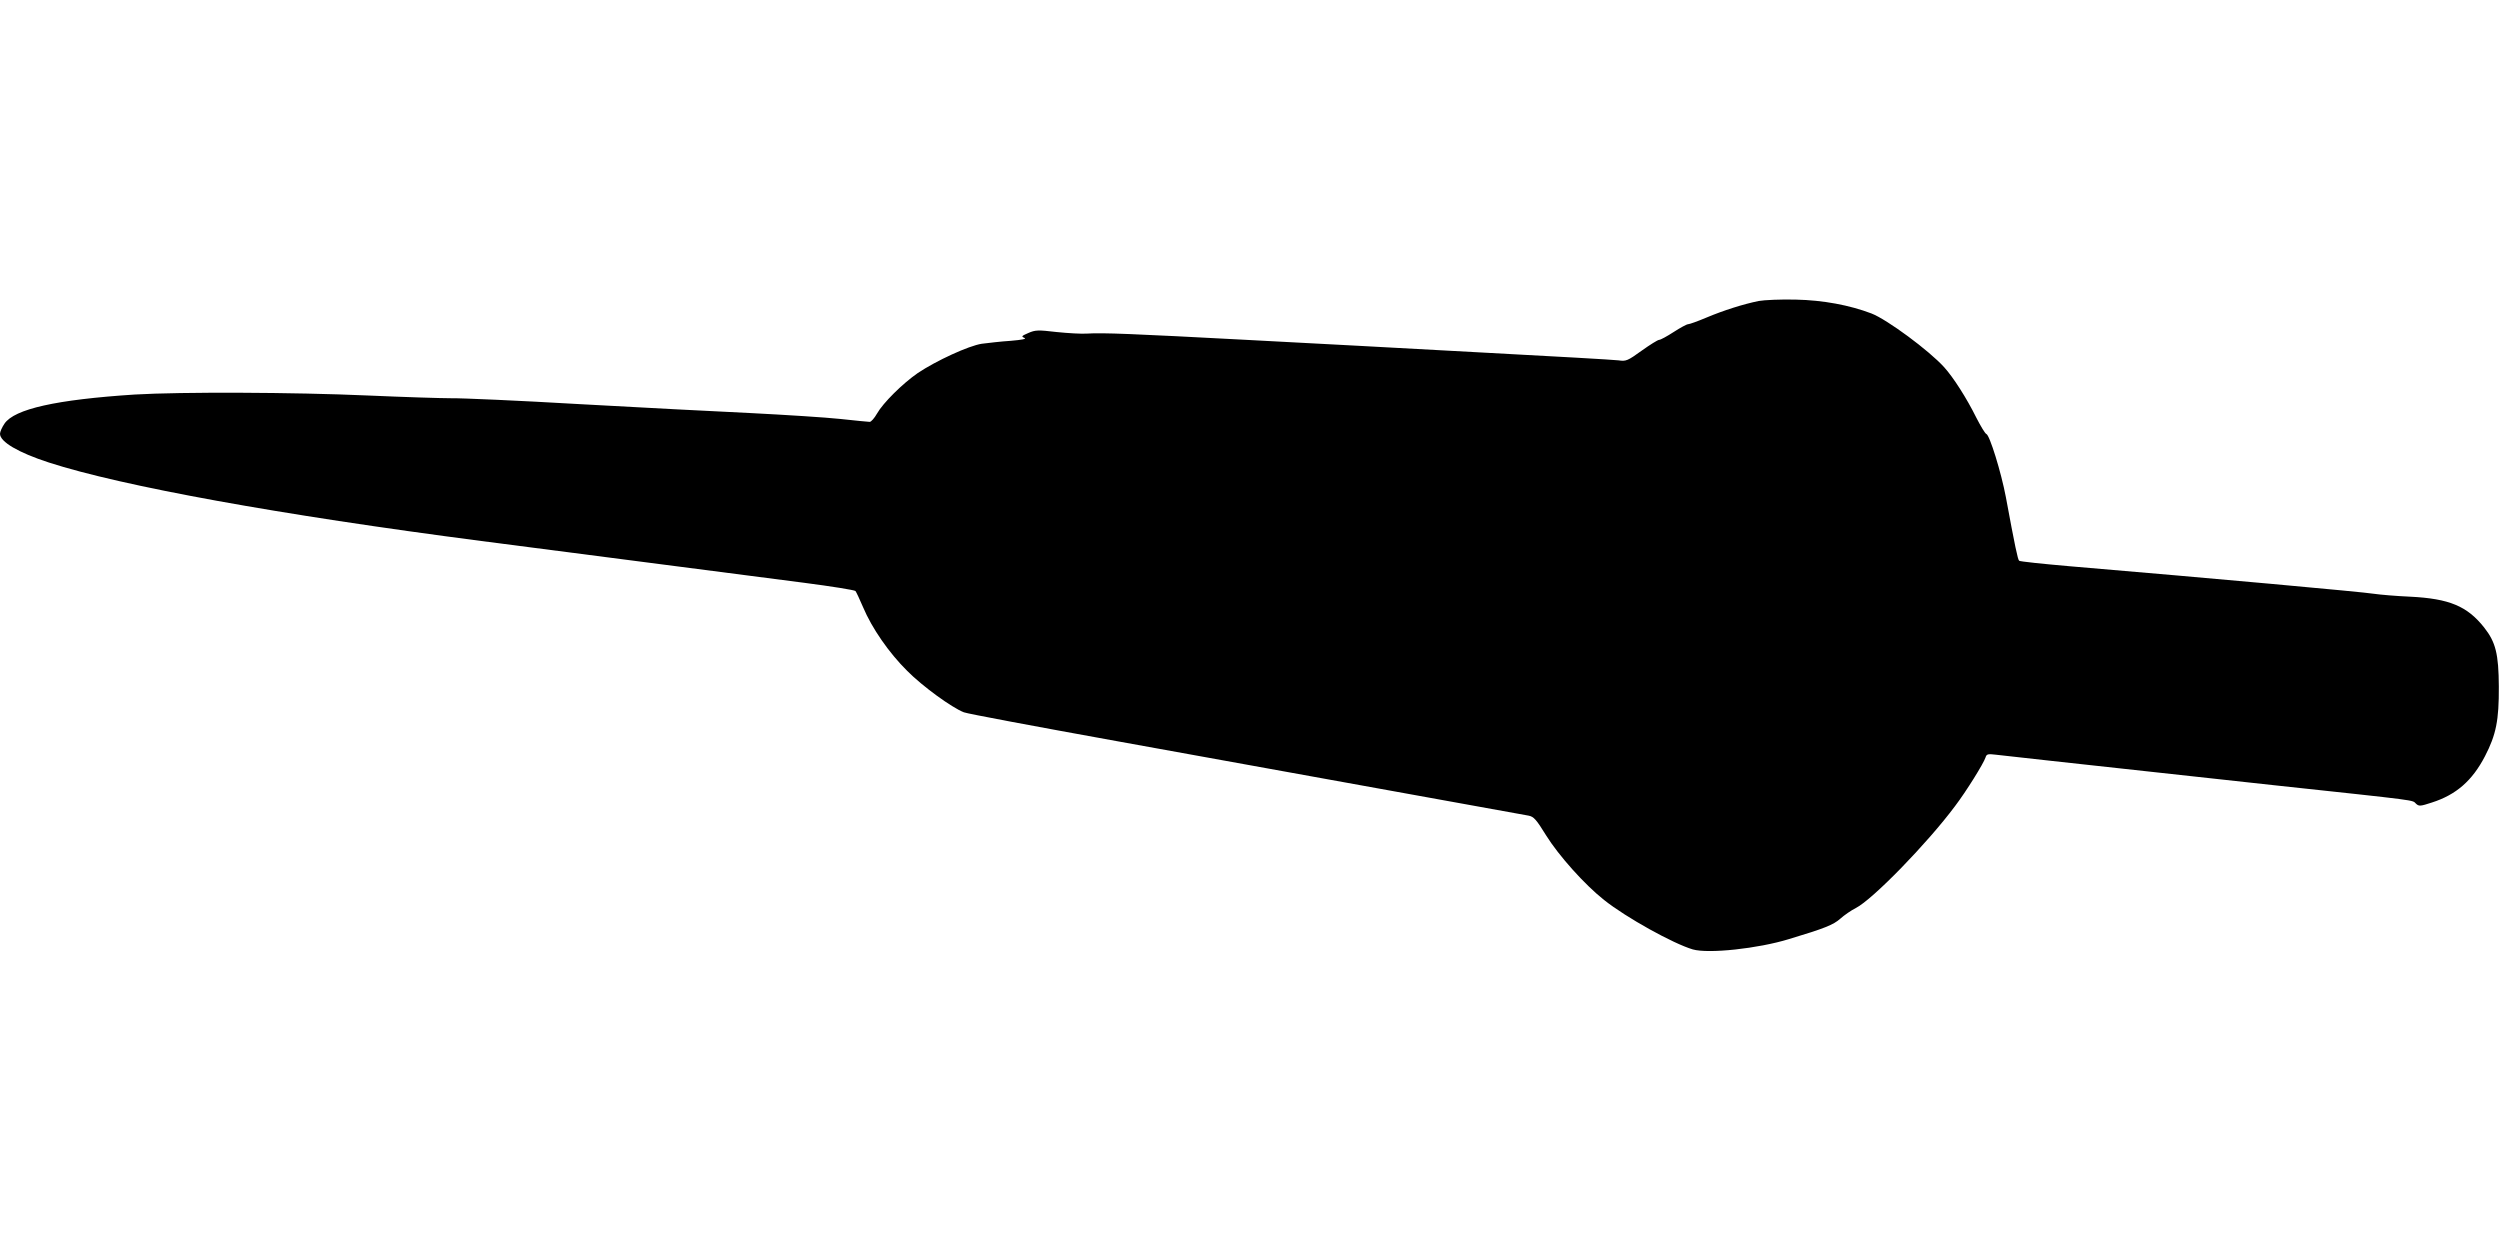 <?xml version="1.0" standalone="no"?>
<!DOCTYPE svg PUBLIC "-//W3C//DTD SVG 20010904//EN"
 "http://www.w3.org/TR/2001/REC-SVG-20010904/DTD/svg10.dtd">
<svg version="1.0" xmlns="http://www.w3.org/2000/svg"
 width="1280pt" height="640pt" viewBox="0 0 1280 640"
 preserveAspectRatio="xMidYMid meet">
<g transform="translate(0,640) scale(0.1,-0.1)"
fill="#000000" stroke="none">
<path d="M9005 4859 c-79 -16 -180 -48 -268 -85 -45 -19 -87 -34 -94 -34 -7 0
-40 -18 -74 -40 -34 -22 -67 -40 -74 -40 -7 0 -47 -25 -89 -55 -72 -52 -81
-56 -119 -50 -23 3 -337 21 -697 40 -360 20 -905 49 -1210 65 -584 31 -733 37
-815 32 -27 -2 -97 2 -155 8 -94 11 -109 11 -145 -5 -35 -15 -37 -18 -20 -25
13 -5 -11 -10 -70 -15 -49 -3 -116 -11 -148 -15 -67 -10 -234 -87 -328 -150
-78 -54 -178 -153 -209 -208 -13 -23 -30 -42 -37 -42 -8 0 -76 7 -151 15 -75
8 -281 21 -457 30 -176 8 -572 29 -880 46 -308 18 -603 31 -655 30 -52 0 -243
6 -425 14 -384 17 -958 19 -1195 5 -402 -26 -616 -74 -667 -149 -13 -19 -23
-42 -23 -52 0 -41 93 -96 250 -147 373 -121 1184 -268 2215 -402 736 -95 1380
-179 1653 -214 139 -18 257 -37 262 -42 4 -5 22 -43 39 -83 45 -107 132 -233
226 -326 77 -78 228 -188 290 -212 17 -7 370 -73 785 -148 415 -75 1052 -190
1415 -256 363 -66 674 -122 691 -125 27 -5 40 -20 90 -101 64 -103 197 -252
297 -331 113 -90 353 -223 454 -253 80 -23 334 4 493 53 183 55 227 73 262
104 20 18 56 43 80 55 85 43 365 330 508 522 57 75 146 218 156 249 5 17 12
19 52 14 47 -6 235 -26 1422 -156 763 -82 708 -75 730 -95 15 -14 23 -13 81 6
125 40 207 112 272 237 57 110 72 184 71 357 -1 167 -16 227 -75 302 -87 110
-179 148 -379 158 -69 3 -153 10 -187 15 -54 9 -813 78 -1558 141 -137 12
-253 24 -257 28 -7 6 -21 72 -68 326 -24 127 -83 318 -100 323 -6 2 -29 40
-51 83 -50 101 -118 207 -165 259 -78 86 -292 244 -372 275 -113 43 -248 68
-387 71 -77 2 -162 -2 -190 -7z"/>
</g>
</svg>
